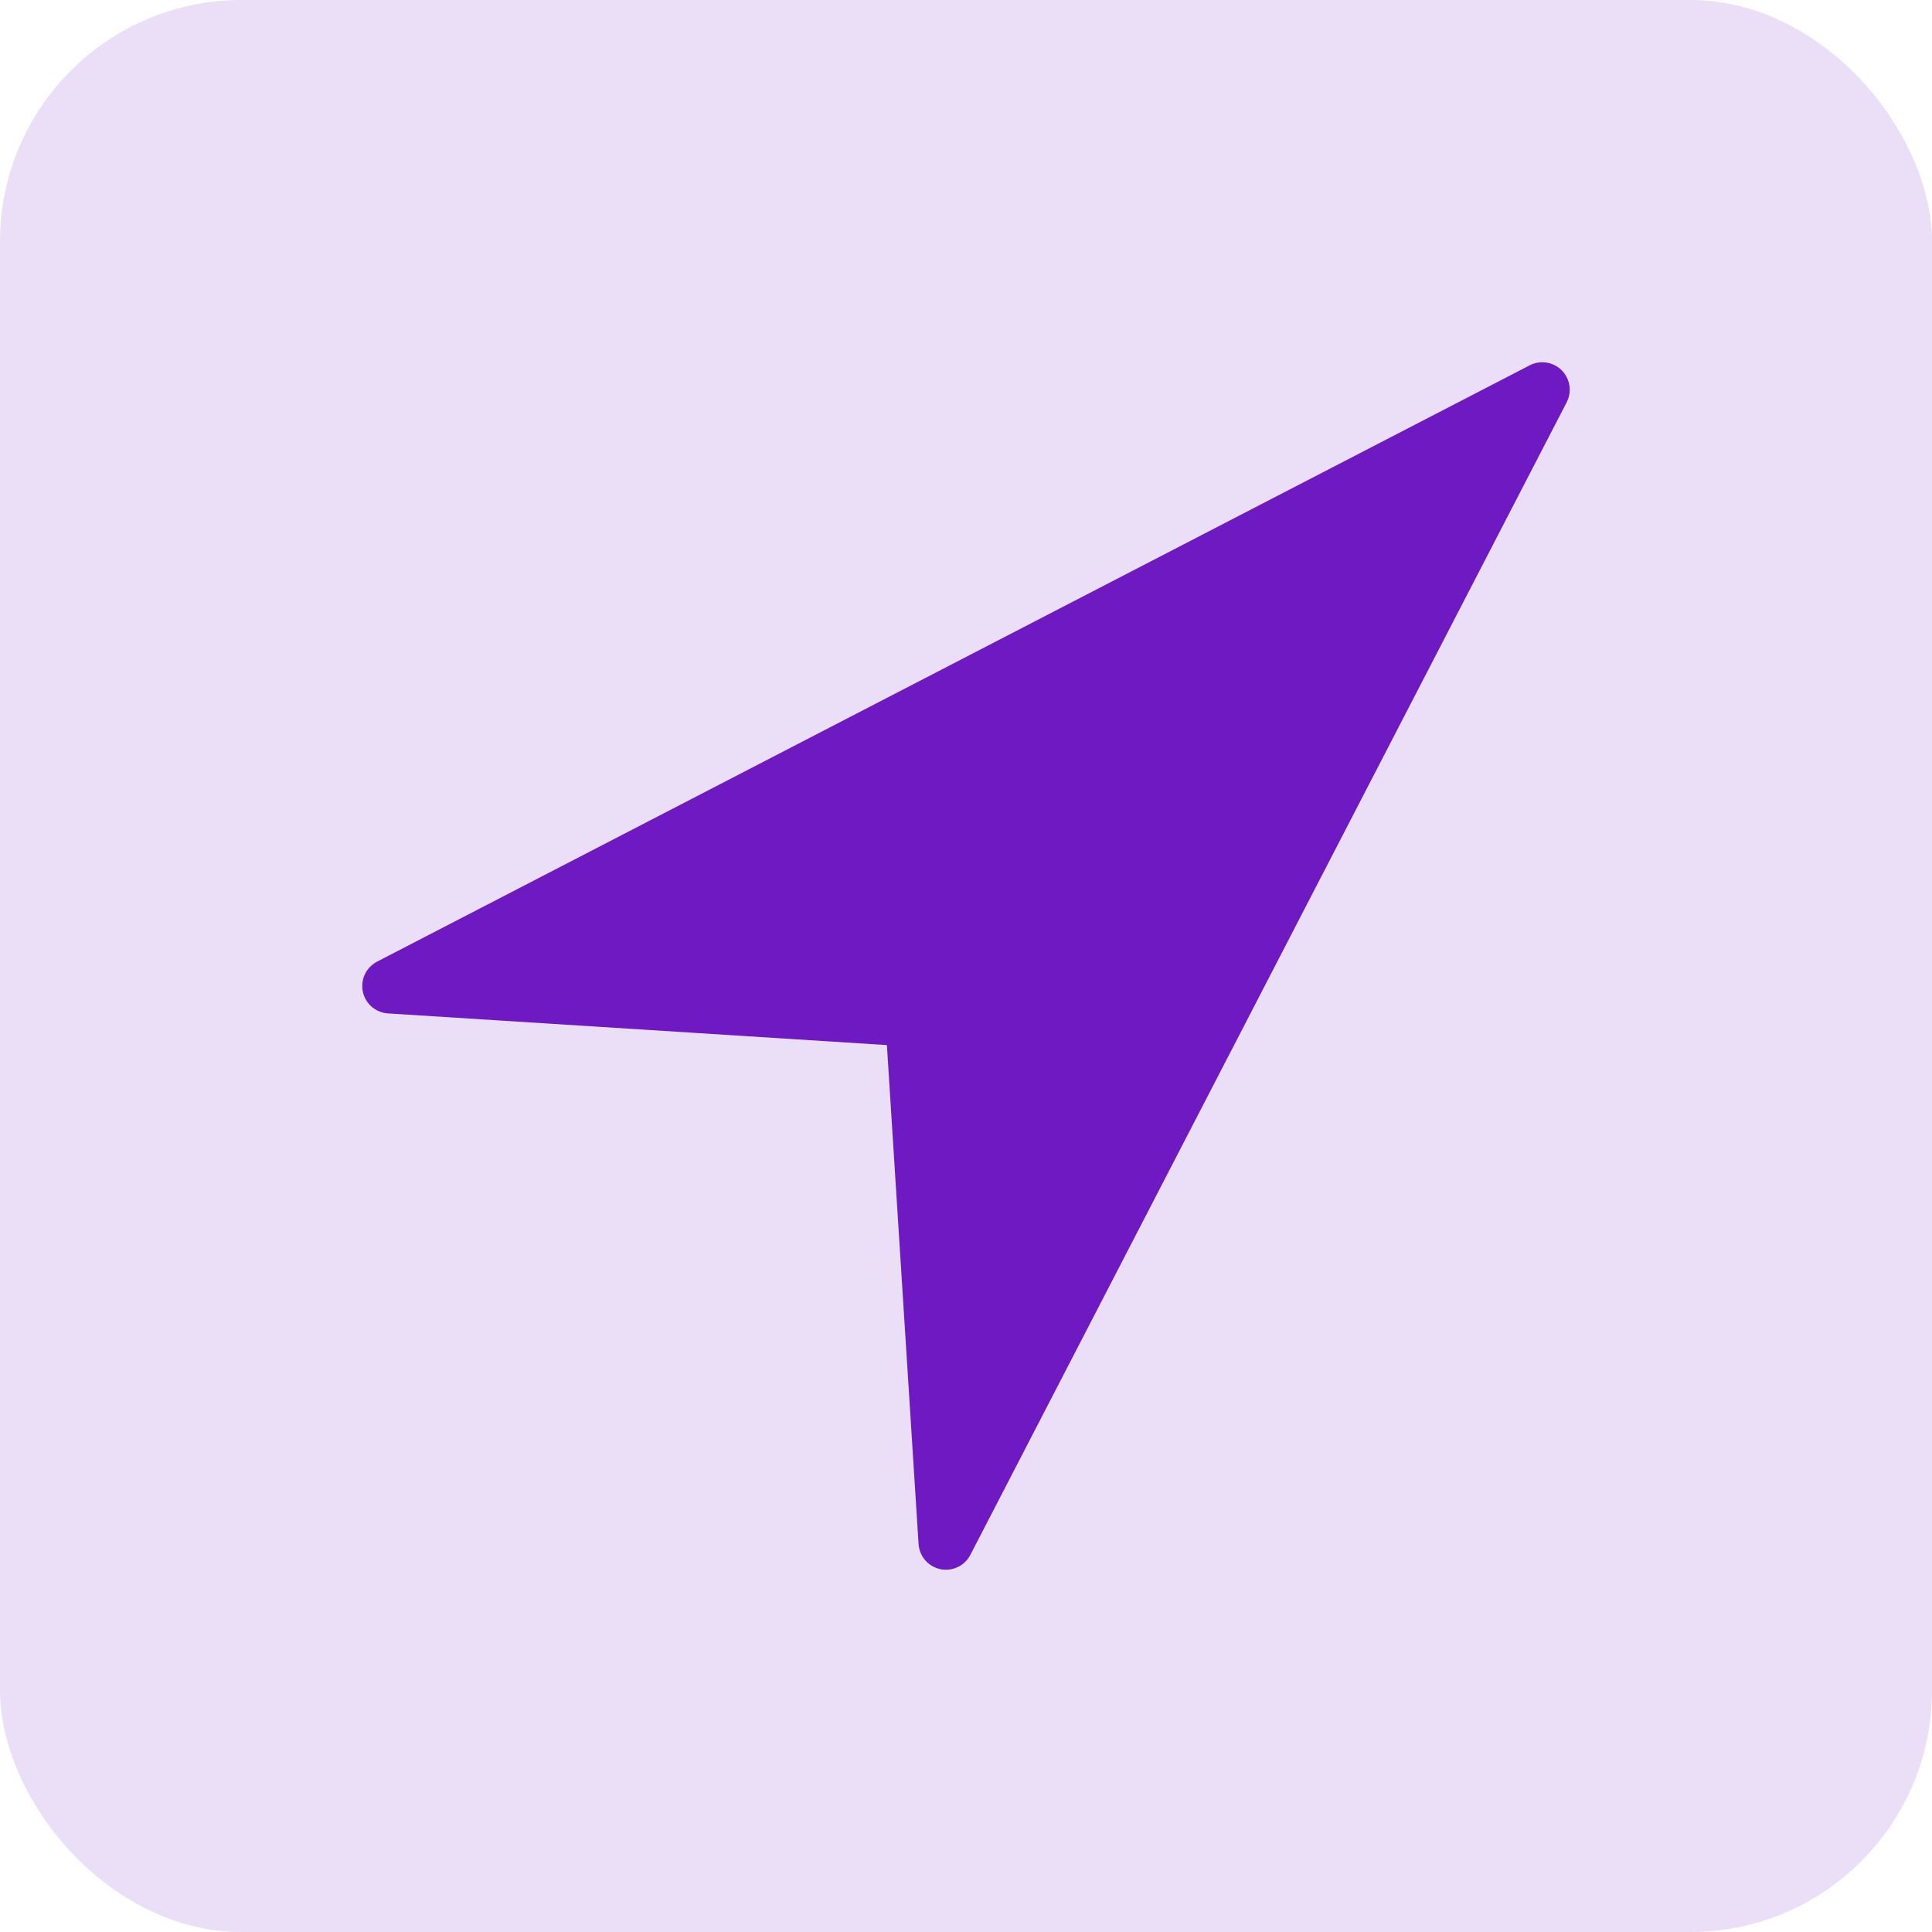 <?xml version="1.0" encoding="UTF-8"?>
<svg width="80px" height="80px" viewBox="0 0 80 80" version="1.1" xmlns="http://www.w3.org/2000/svg" xmlns:xlink="http://www.w3.org/1999/xlink">
    <title>208BAFF0-D704-45A2-AE1F-CDE76D4A90E1</title>
    <g id="Page-1" stroke="none" stroke-width="1" fill="none" fill-rule="evenodd">
        <g id="E-commerce-Block-Brew" transform="translate(-608, -2656)">
            <g id="Group-15-Copy-2" transform="translate(608, 2656)">
                <rect id="Rectangle" fill="#EBDFF7" x="0" y="0" width="80" height="80" rx="10"></rect>
                <g id="noun-navigation-1316015" transform="translate(15, 15)" fill="#6E19C2" fill-rule="nonzero">
                    <path d="M48.917,0.001 C48.719,-0.008 48.518,0.035 48.341,0.127 L0.613,24.82 C0.395,24.933 0.215,25.119 0.109,25.342 C0.004,25.564 -0.027,25.822 0.024,26.063 C0.074,26.304 0.206,26.527 0.392,26.688 C0.578,26.849 0.818,26.947 1.064,26.963 L21.724,28.275 L23.036,48.935 C23.051,49.181 23.15,49.421 23.311,49.607 C23.472,49.793 23.695,49.924 23.936,49.975 C24.177,50.026 24.434,49.995 24.657,49.89 C24.88,49.785 25.066,49.604 25.179,49.386 L49.873,1.658 C49.96,1.49 50.004,1.3 50,1.11 C49.995,0.921 49.943,0.733 49.848,0.569 C49.754,0.405 49.617,0.265 49.456,0.166 C49.294,0.068 49.107,0.01 48.918,0.002 L48.917,0.001 Z" id="Path"></path>
                </g>
            </g>
        </g>
    </g>
</svg>